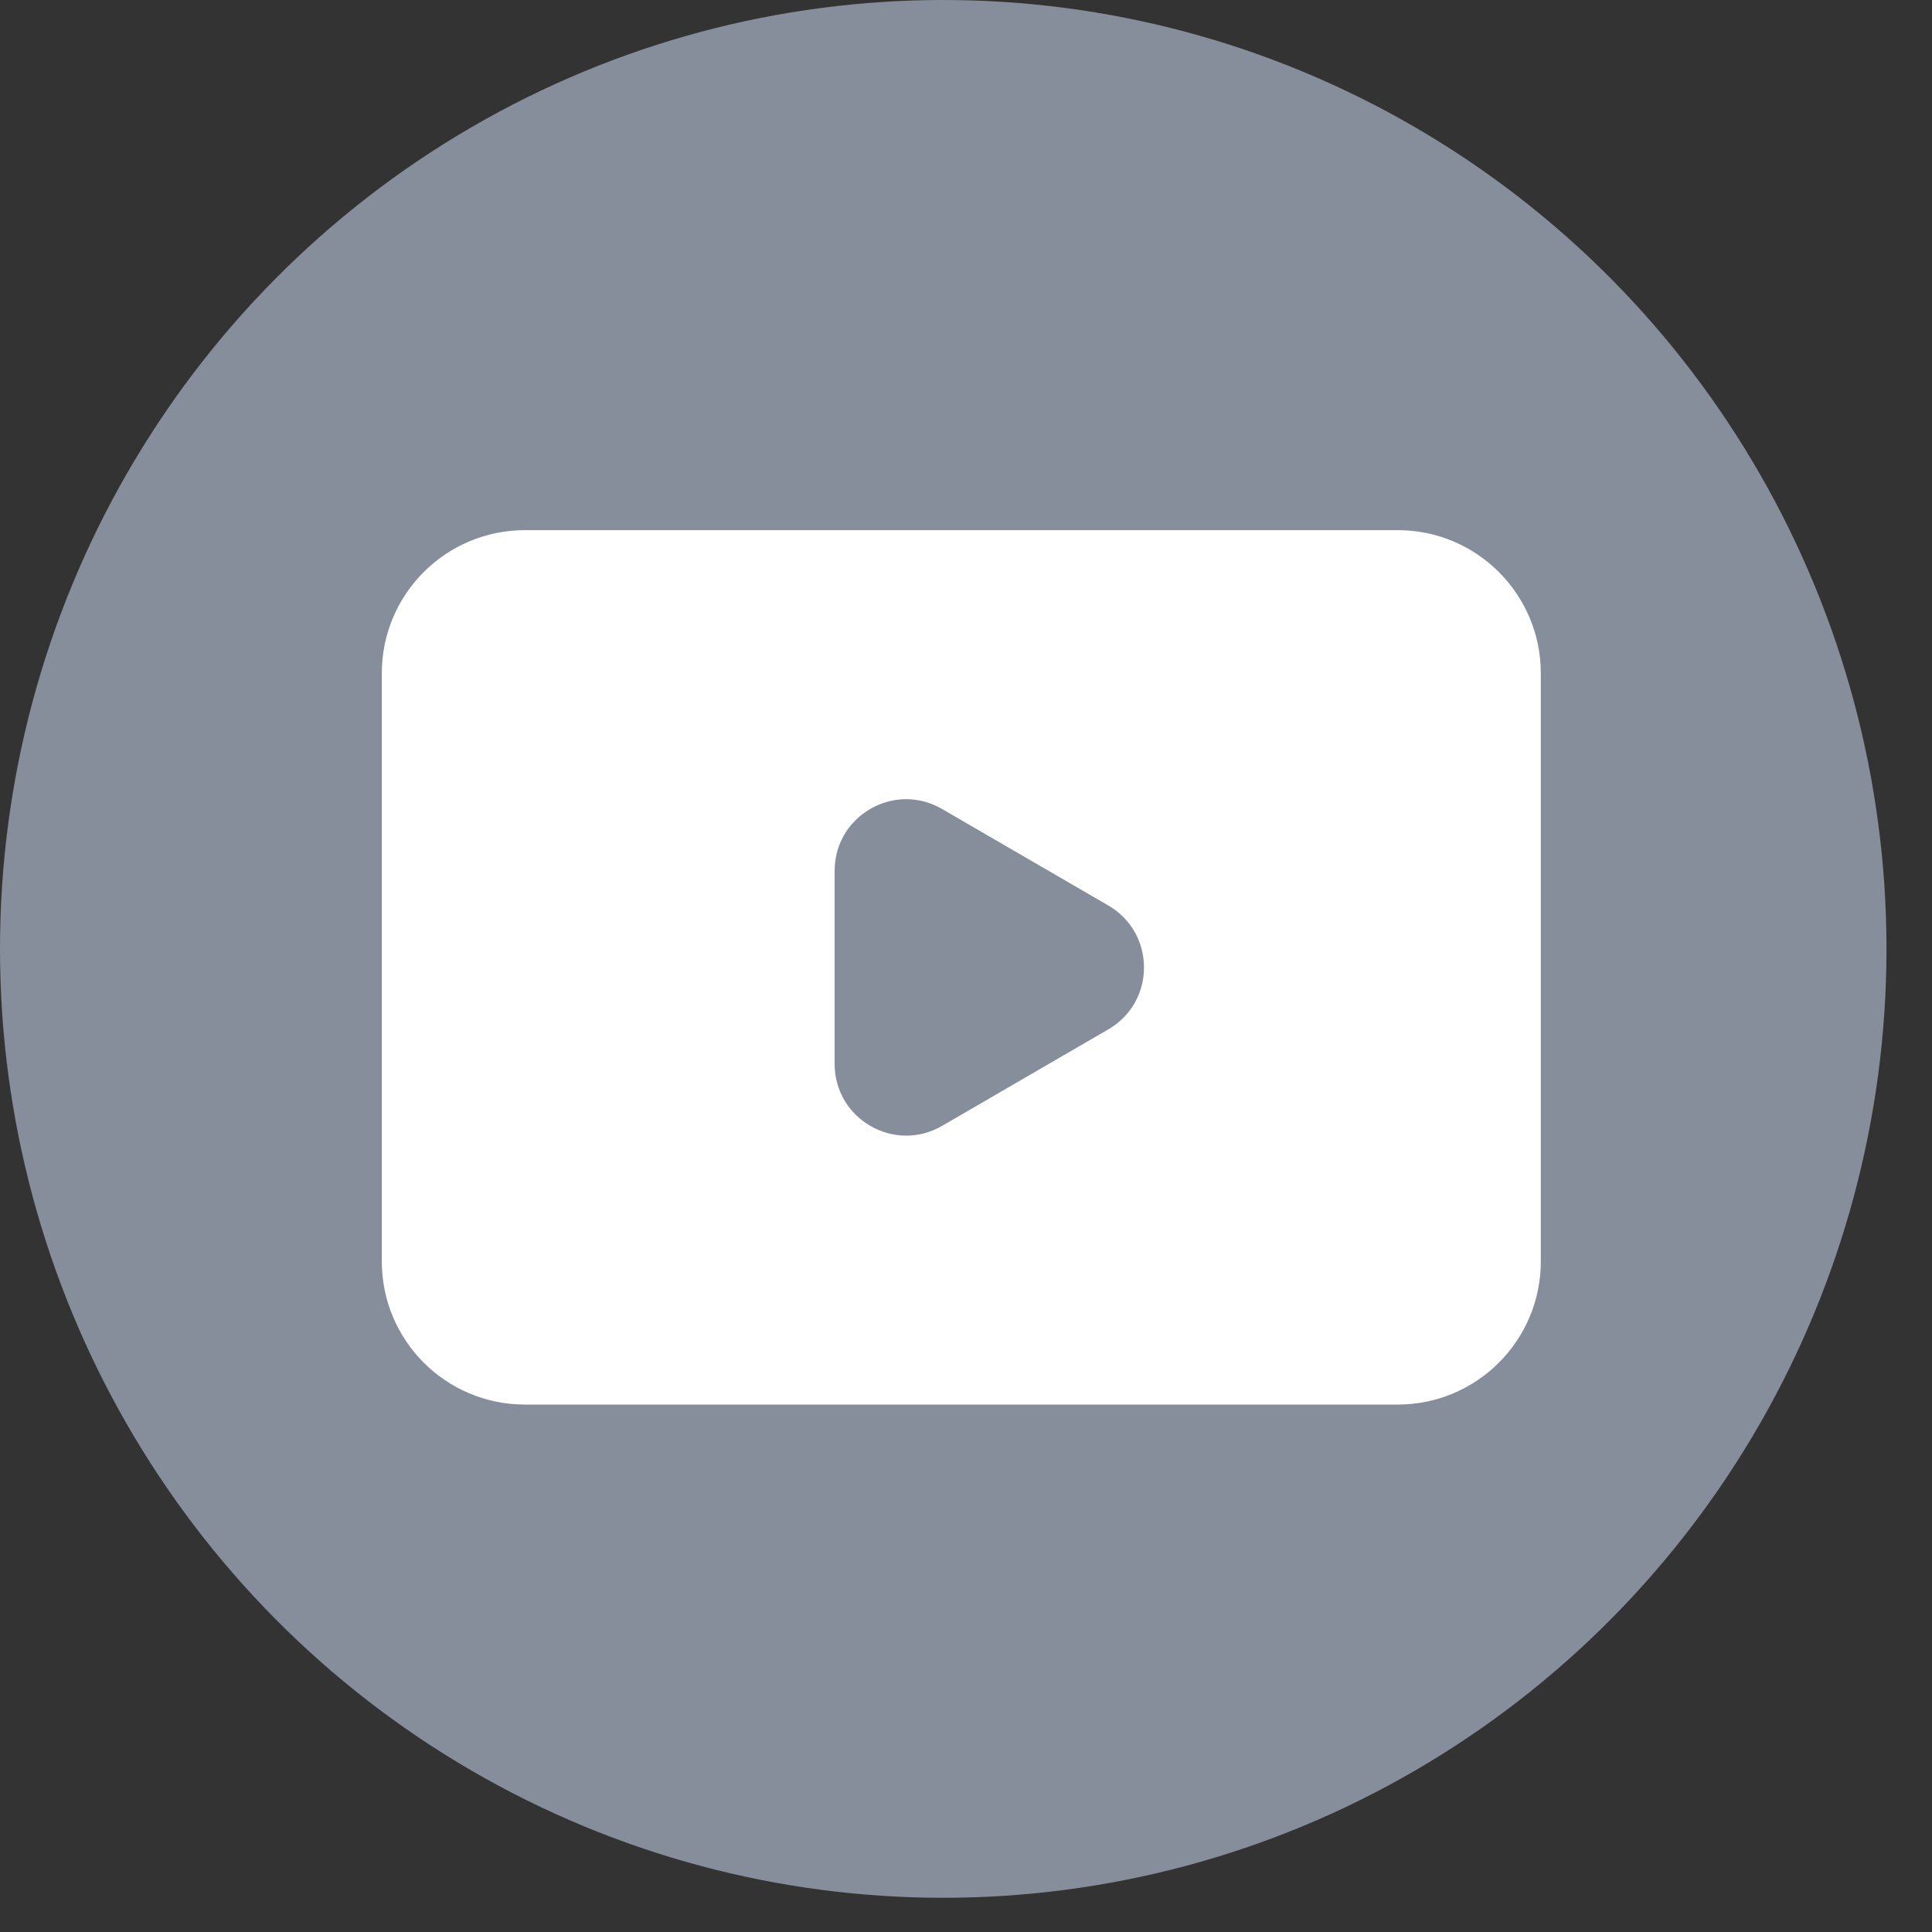 <svg width="27" height="27" viewBox="0 0 27 27" fill="none" xmlns="http://www.w3.org/2000/svg">
<rect x="0" y="0" width="27" height="27" fill="#333333" stroke="none"/>
<ellipse cx="13.182" cy="13.261" rx="13.182" ry="13.261" fill="#858E9A"/>
<path d="M19.533 7.409C20.638 7.409 21.533 8.305 21.533 9.409V17.629C21.533 18.733 20.638 19.629 19.533 19.629H7.336C6.231 19.629 5.336 18.733 5.336 17.629V9.409C5.336 8.304 6.231 7.409 7.336 7.409H19.533ZM13.166 11.306C12.499 10.918 11.664 11.399 11.664 12.17V14.869C11.664 15.64 12.499 16.121 13.166 15.734L15.49 14.385C16.154 13.999 16.153 13.041 15.49 12.655L13.166 11.306Z" fill="white"/>
</svg>
